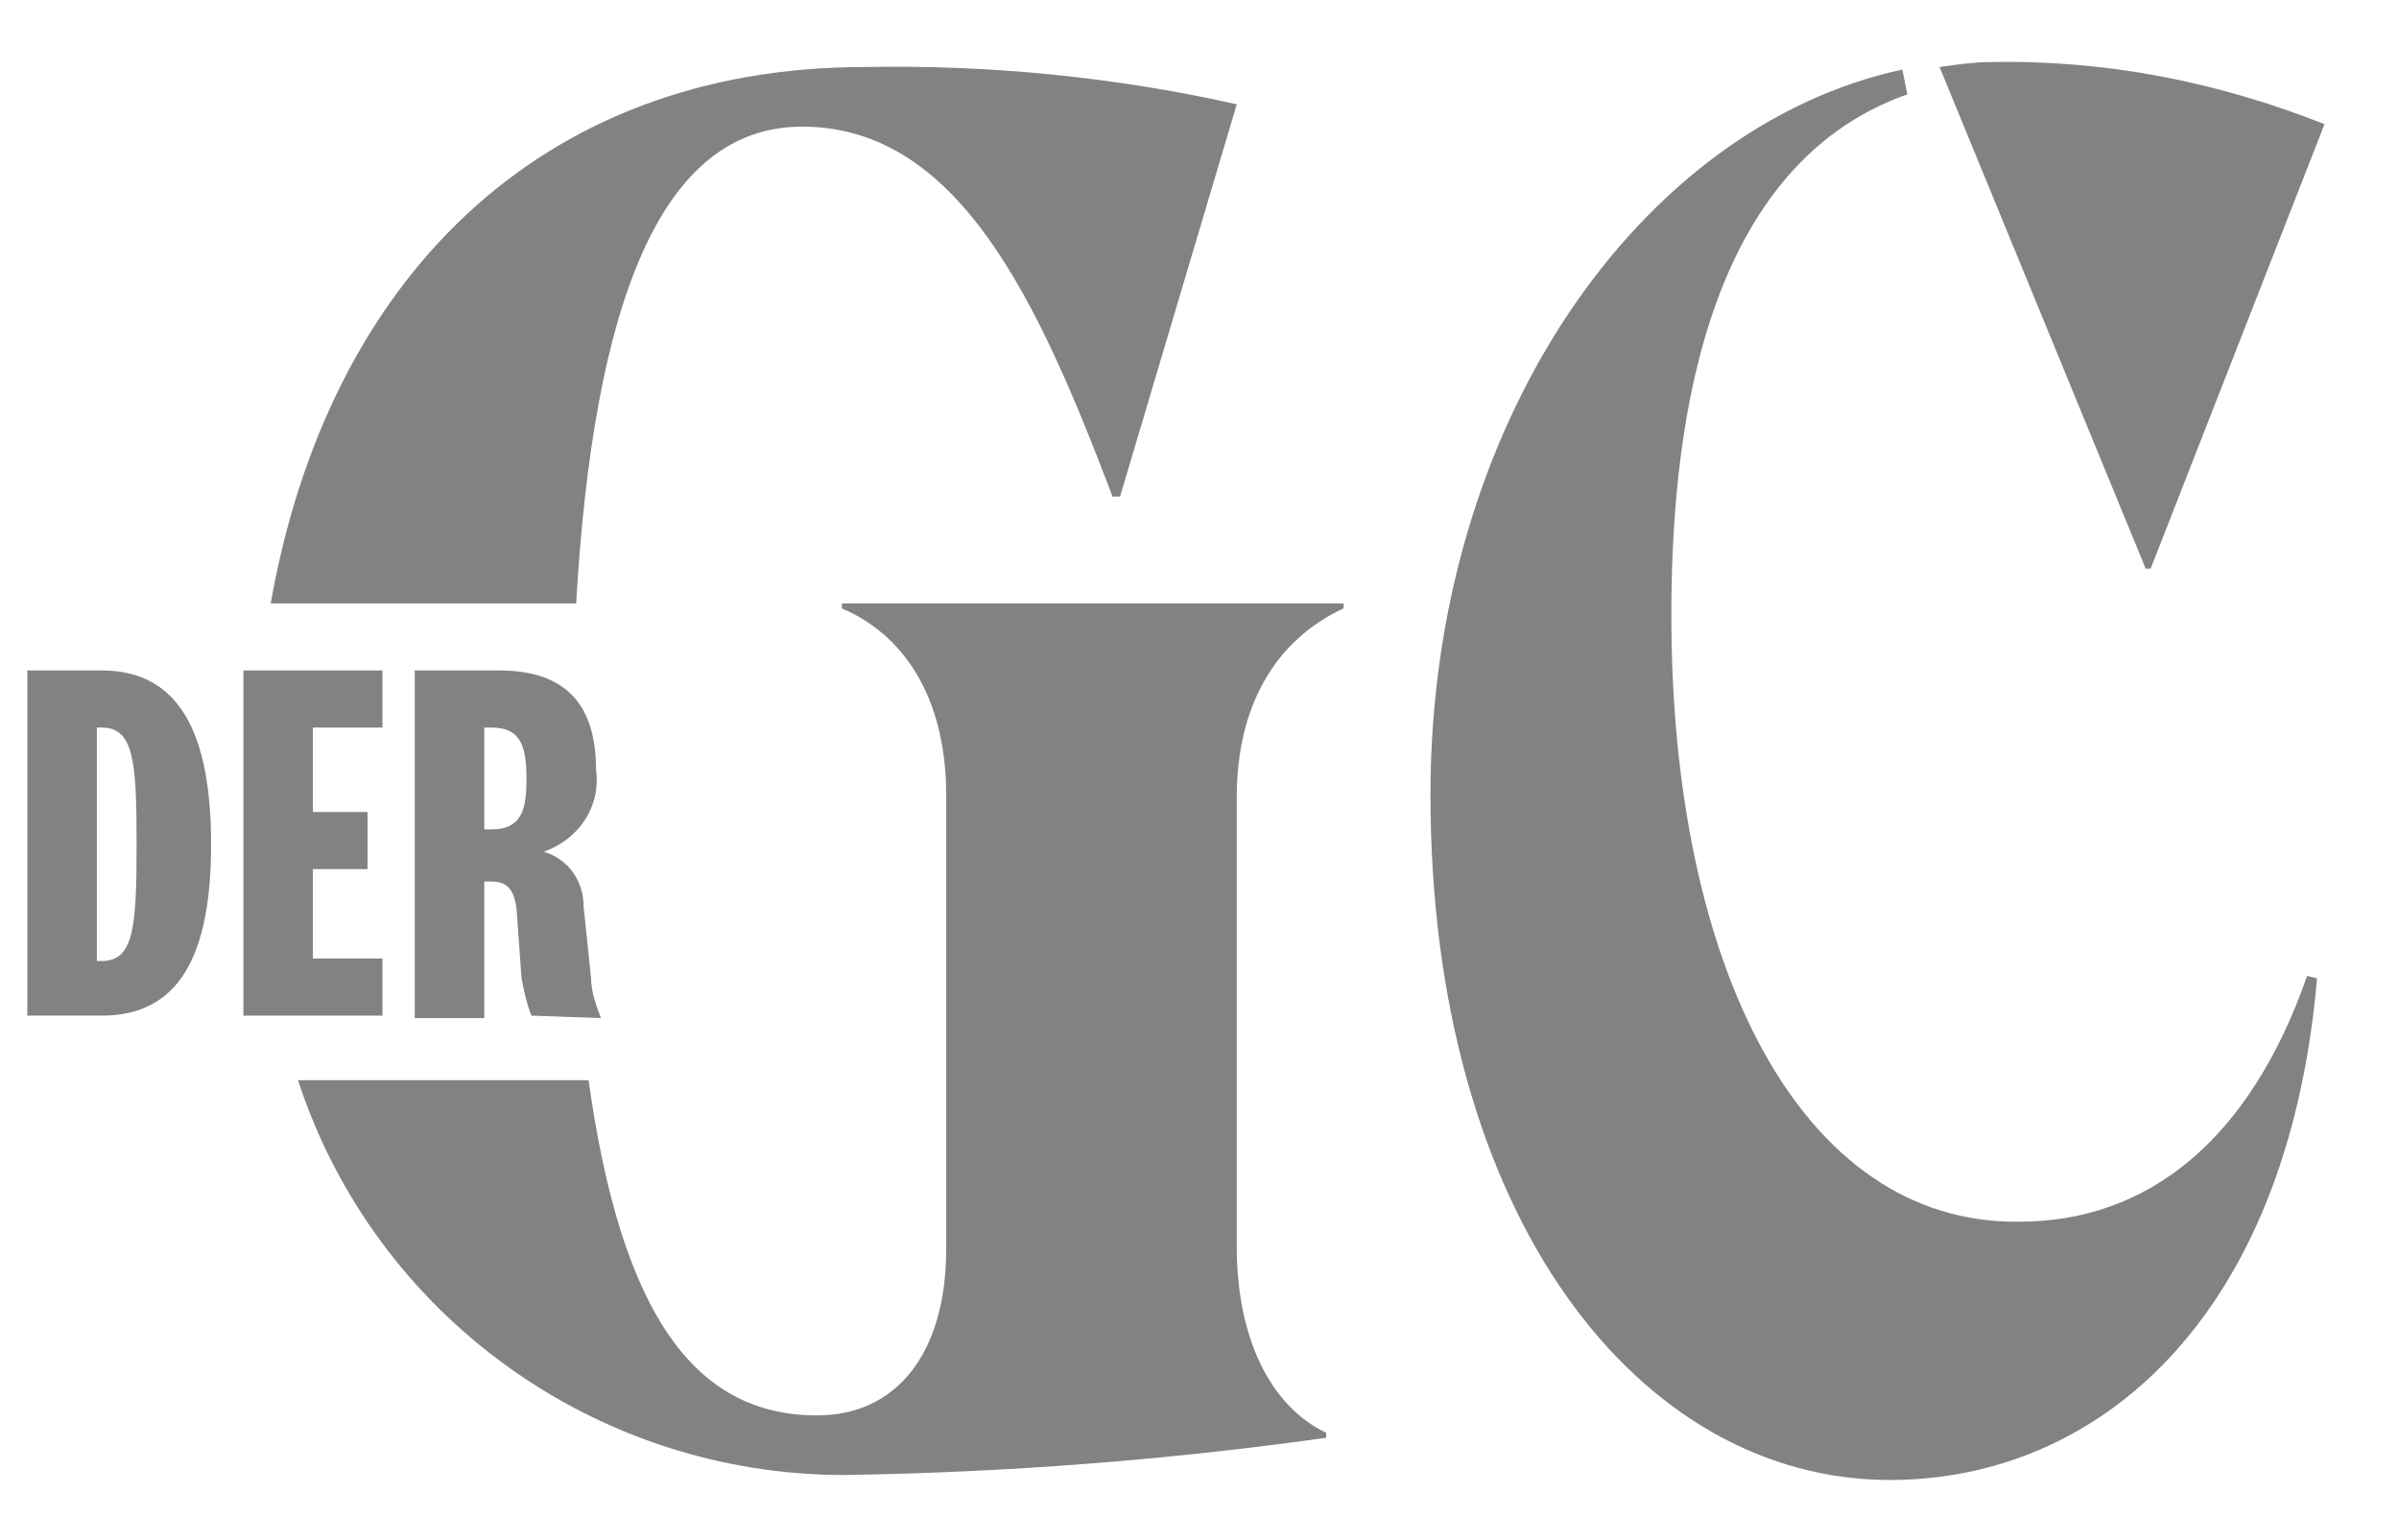<?xml version="1.0" encoding="utf-8"?>
<!-- Generator: Adobe Illustrator 23.0.6, SVG Export Plug-In . SVG Version: 6.00 Build 0)  -->
<svg version="1.1" id="Layer_1" xmlns="http://www.w3.org/2000/svg" xmlns:xlink="http://www.w3.org/1999/xlink" x="0px" y="0px"
	 viewBox="0 0 96.6 62" style="enable-background:new 0 0 96.6 62;" xml:space="preserve">
<style type="text/css">
	.st0{fill:#828282;}
</style>
<g>
	<path class="st0" d="M1.1,27h3c3.1,0,4.4,2.5,4.4,7s-1.3,6.9-4.4,6.9h-3L1.1,27z M3.9,38.7h0.2c1.3,0,1.4-1.4,1.4-4.7
		s-0.1-4.7-1.4-4.7H3.9V38.7z"/>
	<path class="st0" d="M15.4,40.9H9.8V27h5.6v2.3h-2.8v3.4h2.2V35h-2.2v3.6h2.8V40.9z"/>
	<path class="st0" d="M21.4,40.9c-0.2-0.5-0.3-1-0.4-1.5l-0.2-2.8c-0.1-0.8-0.4-1.1-1-1.1h-0.3V41h-2.8V27h3.4c2.8,0,3.9,1.5,3.9,4
		c0.2,1.5-0.7,2.8-2.1,3.3l0,0c1,0.3,1.6,1.2,1.6,2.2l0.3,2.9c0,0.5,0.2,1.1,0.4,1.6L21.4,40.9z M19.8,29.3h-0.3v4.1h0.3
		c1.2,0,1.4-0.8,1.4-2C21.2,30.1,21,29.3,19.8,29.3z"/>
	<path class="st0" d="M23.2,24.3c0.7-12.1,3.4-19.2,9.1-19.2c6.3,0,9.5,7,12.5,14.9h0.3l4.7-15.8c-4.9-1.1-10-1.6-15-1.5
		c-13.1,0-21.6,8.6-23.9,21.6H23.2z"/>
	<path class="st0" d="M54.1,24.5v-0.2H33.9v0.2c2.8,1.2,4.2,4,4.2,7.5v18.3c0,4.2-2,6.7-5.2,6.7c-5,0-7.9-4.2-9.2-13.5H12
		c3.1,9.5,12,15.9,22,15.9c6.5-0.1,13-0.6,19.4-1.5v-0.2c-2.3-1.1-3.6-3.9-3.6-7.5V32.1C49.8,28.5,51.3,25.8,54.1,24.5z"/>
	<path class="st0" d="M67.3,24.8c0-6.7,1-18,9.5-21l-0.2-1C66,5.1,57.6,17.1,57.6,32c0,17,8.4,27.6,18.5,27.6
		c8.3,0,16-6.4,17.2-20.2l-0.4-0.1c-2.3,6.6-6.4,9.9-11.6,9.9C72.5,49.3,67.3,38.9,67.3,24.8"/>
	<path class="st0" d="M78.1,2.7L78.1,2.7l8.3,20.2h0.2l7-17.9c-4.3-1.7-8.8-2.6-13.5-2.5C79.5,2.5,78.8,2.6,78.1,2.7"/>
</g>
</svg>
